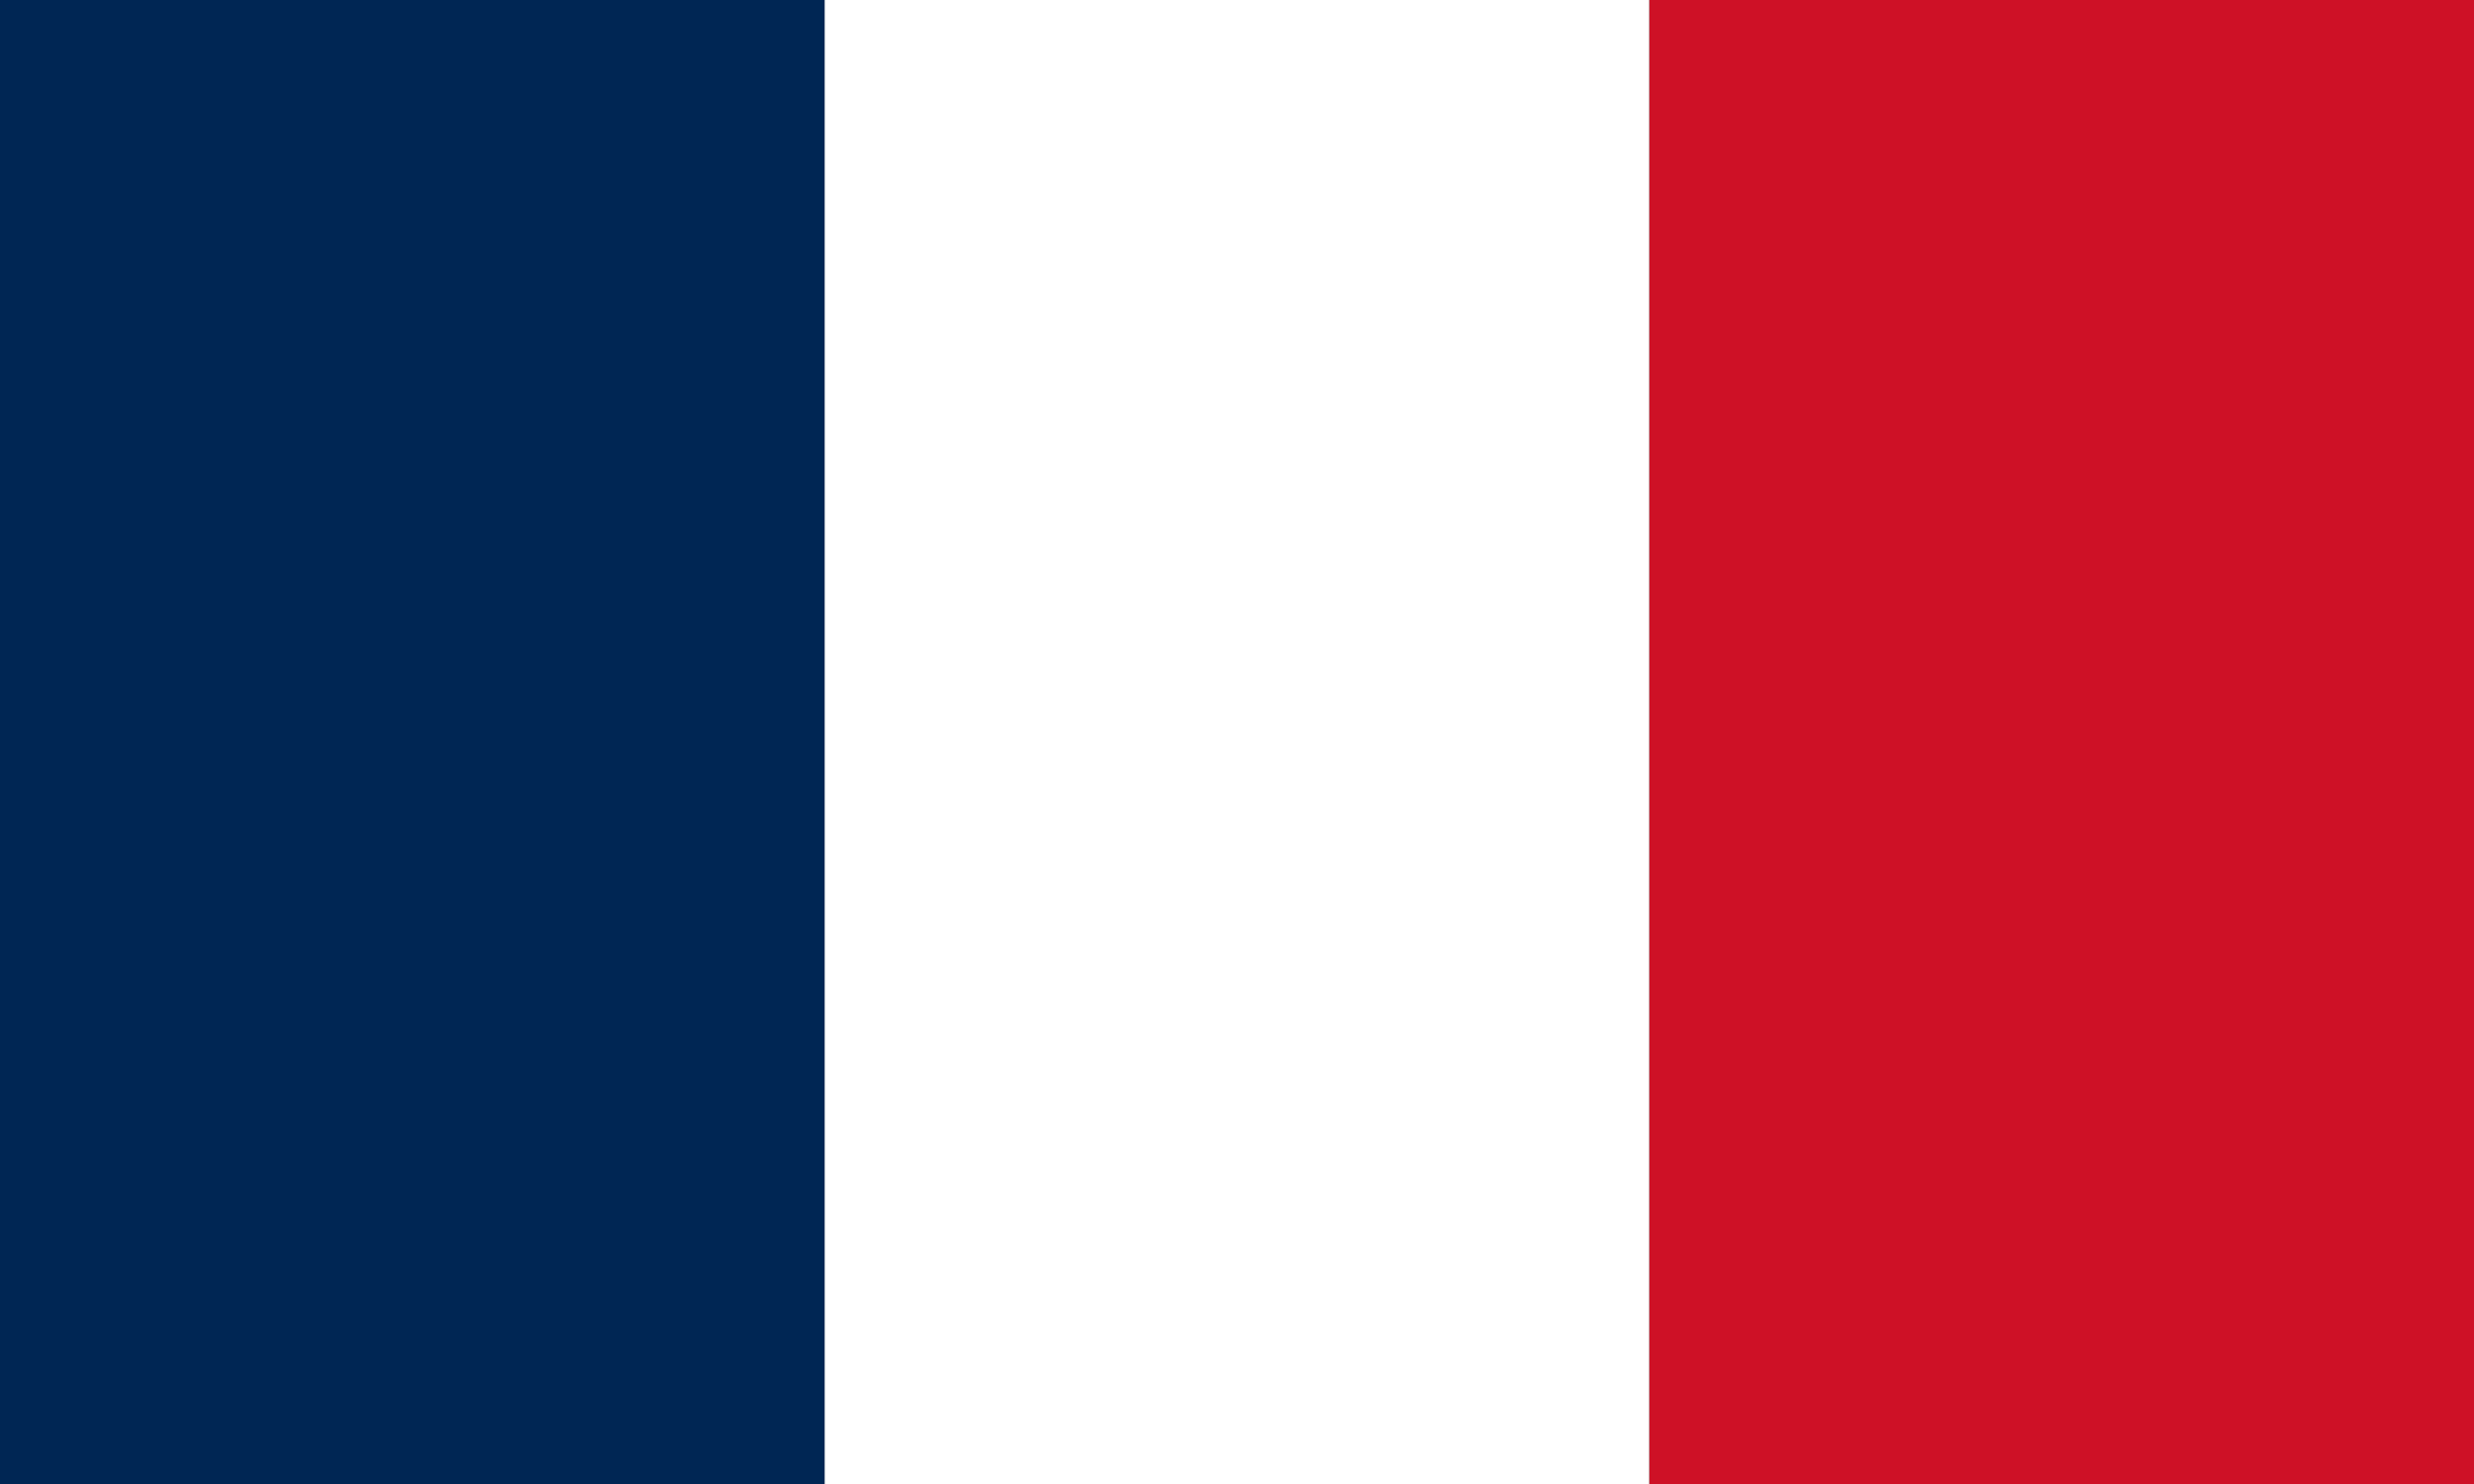 <?xml version="1.0" encoding="UTF-8"?>
<svg xmlns="http://www.w3.org/2000/svg" xmlns:xlink="http://www.w3.org/1999/xlink" version="1.1" id="Layer_1" x="0px" y="0px" viewBox="0 0 1000 600" style="enable-background:new 0 0 1000 600;" xml:space="preserve">
<rect x="0" y="0" width="1000" height="600" fill="#808080" stroke="none"/>
<style type="text/css">
	.st0{fill:#FFFFFF;}
	.st1{fill:#002654;}
	.st2{fill:#CE1126;}
</style>
<rect x="333.3" class="st0" width="333.3" height="600"></rect>
<rect class="st1" width="333.3" height="600"></rect>
<rect x="666.7" class="st2" width="333.3" height="600"></rect>
</svg>

